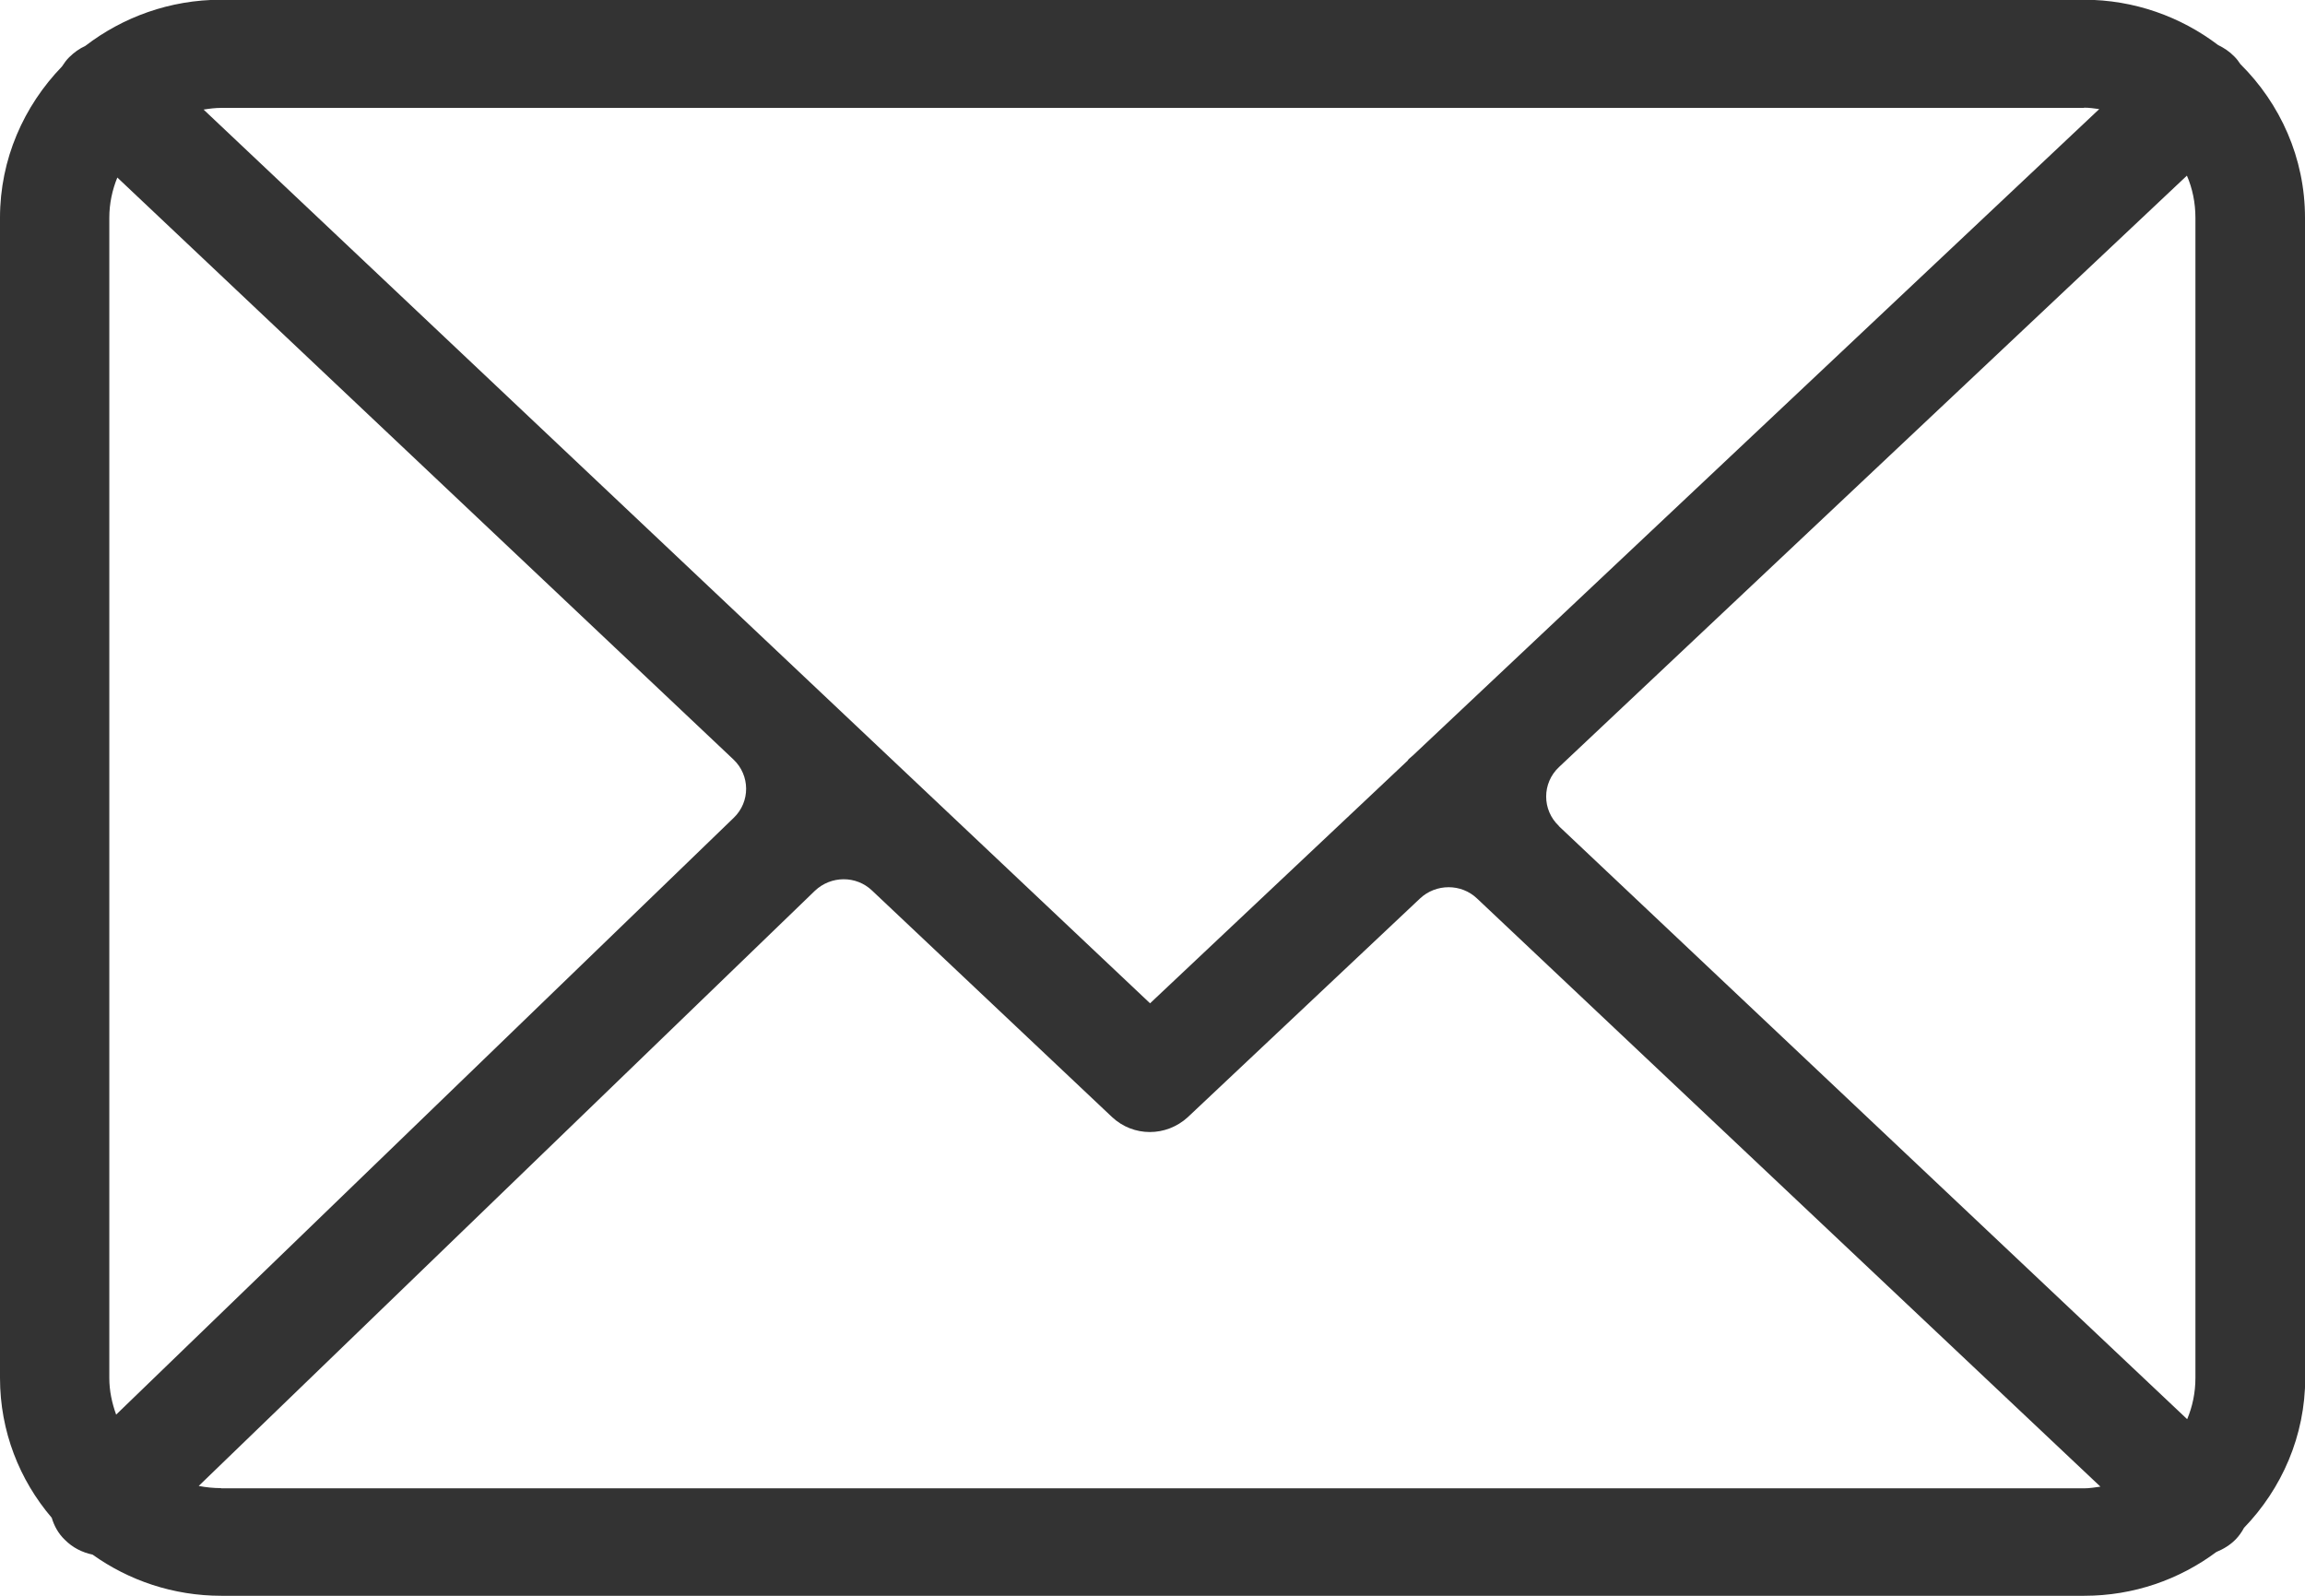<svg width="52" height="36" viewBox="0 0 52 36" fill="none" xmlns="http://www.w3.org/2000/svg">
<g clip-path="url(#clip0_371_251)">
<path d="M52 4.912C52 3.563 51.441 2.337 50.542 1.446C50.504 1.387 50.46 1.328 50.405 1.274C50.295 1.16 50.169 1.079 50.038 1.015C49.199 0.378 48.147 -0.006 47.013 -0.006H4.987C3.831 -0.006 2.768 0.388 1.924 1.036C1.792 1.096 1.672 1.182 1.562 1.29C1.496 1.355 1.447 1.425 1.398 1.5C0.537 2.391 0 3.59 0 4.912V31.087C0 32.286 0.438 33.387 1.167 34.24C1.222 34.423 1.315 34.596 1.463 34.737C1.639 34.915 1.858 35.023 2.088 35.071C2.905 35.654 3.908 36 4.993 36H47.018C48.136 36 49.166 35.633 50 35.012C50.158 34.947 50.312 34.855 50.438 34.726C50.515 34.645 50.575 34.559 50.624 34.467C51.474 33.587 52.005 32.394 52.005 31.082V4.912H52ZM35.169 18.634C34.785 18.272 34.785 17.668 35.169 17.306L49.336 3.962C49.462 4.253 49.528 4.577 49.528 4.912V31.087C49.528 31.417 49.462 31.73 49.342 32.016L35.164 18.634H35.169ZM47.013 2.429C47.133 2.429 47.243 2.445 47.358 2.461L31.87 17.047C31.842 17.074 31.809 17.096 31.782 17.123C31.771 17.133 31.766 17.144 31.755 17.16L25.945 22.634L4.593 2.472C4.724 2.451 4.856 2.434 4.993 2.434H47.018L47.013 2.429ZM2.62 31.913C2.527 31.654 2.466 31.379 2.466 31.087V4.912C2.466 4.594 2.532 4.286 2.647 4.005L16.546 17.133C16.924 17.49 16.93 18.089 16.551 18.451L2.62 31.913ZM4.987 33.571C4.817 33.571 4.648 33.554 4.483 33.522L18.382 20.097C18.744 19.752 19.314 19.746 19.675 20.092L25.085 25.198C25.326 25.425 25.633 25.538 25.94 25.538C26.247 25.538 26.553 25.425 26.795 25.204L32.034 20.27C32.396 19.93 32.966 19.93 33.322 20.27L47.385 33.538C47.265 33.554 47.139 33.576 47.013 33.576H4.987V33.571Z" fill="#333333"/>
</g>
<defs>
<clipPath id="clip0_371_251">
<rect width="52" height="36" fill="white"/>
</clipPath>
</defs>
</svg>
